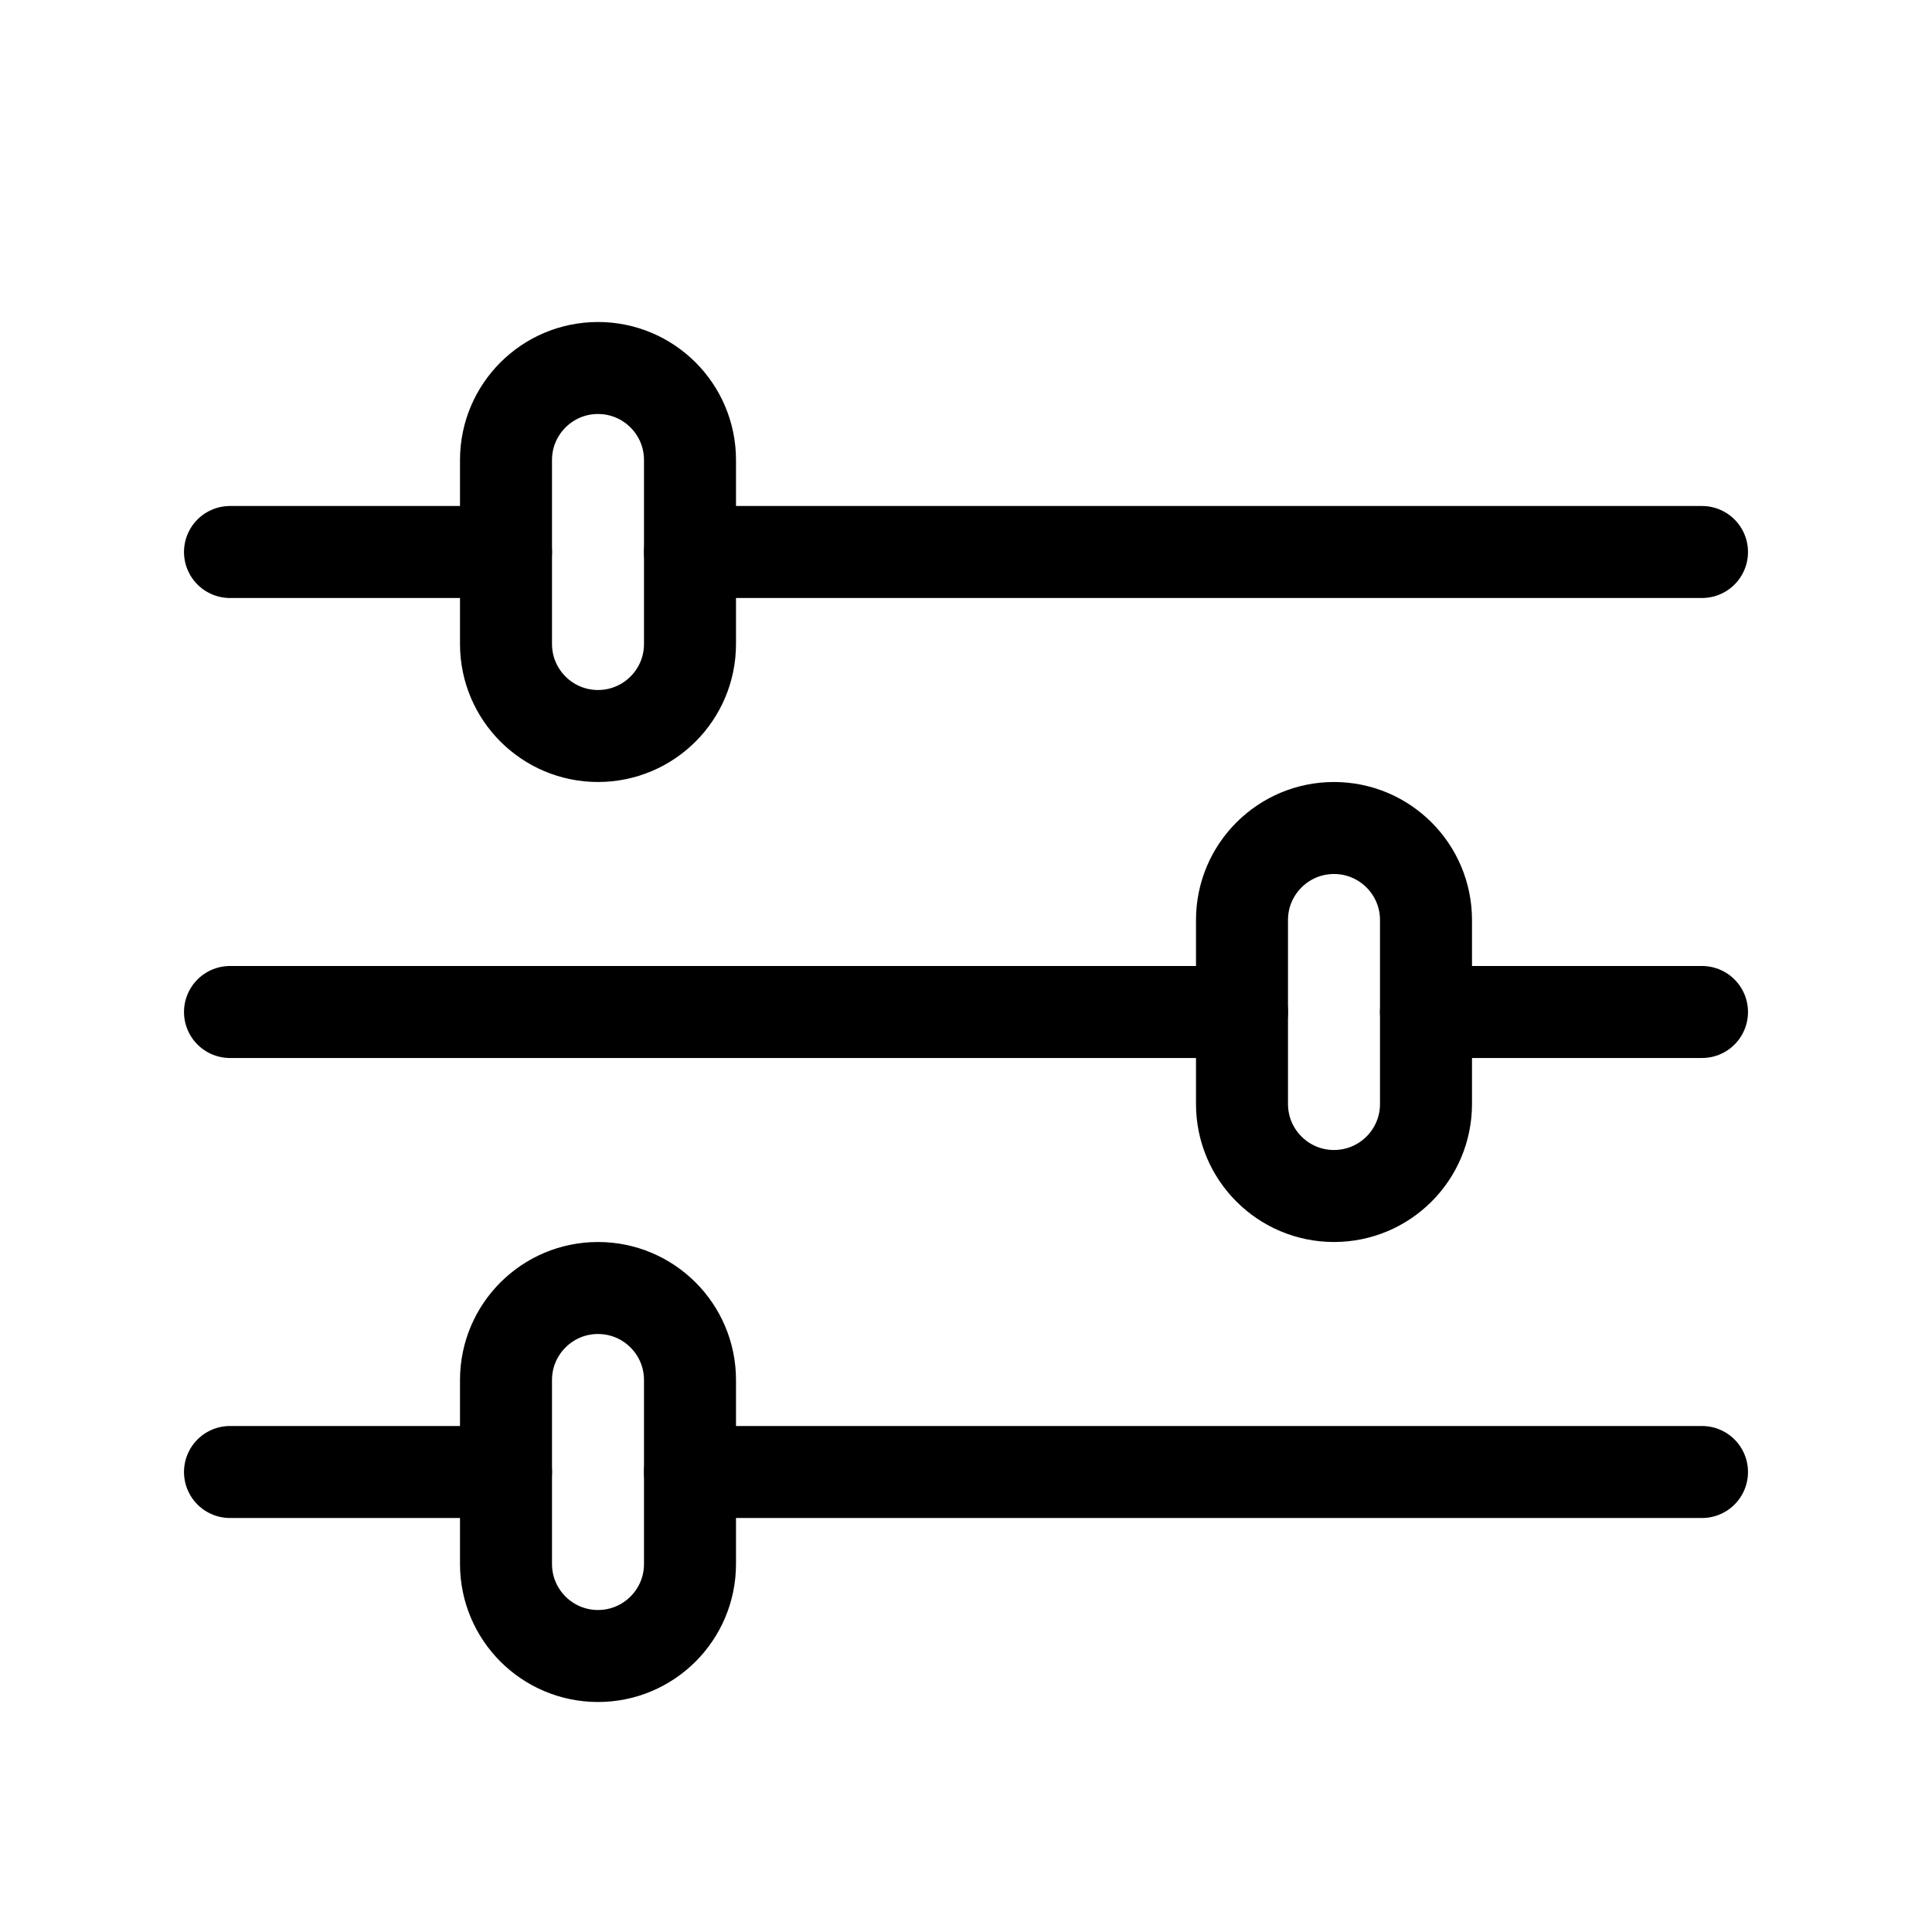 <svg xmlns="http://www.w3.org/2000/svg" width="21px" height="21px" viewBox="0 0 21 21"><g fill="none" fill-rule="evenodd" stroke="currentColor" stroke-linecap="round" stroke-linejoin="round" transform="translate(2 4)"><path d="m4.5 0c.552 0 1 .448 1 1v2c0 .552-.448 1-1 1s-1-.448-1-1v-2c0-.552.448-1 1-1z"></path><path d="m16.5 2h-11"></path><path d="m3.5 2h-3"></path><path d="m4.5 10c.552 0 1 .448 1 1v2c0 .552-.448 1-1 1s-1-.448-1-1v-2c0-.552.448-1 1-1z"></path><path d="m16.5 12h-11"></path><path d="m3.5 12h-3"></path><path d="m12.5 5c.552 0 1 .448 1 1v2c0 .552-.448 1-1 1s-1-.448-1-1v-2c0-.552.448-1 1-1z"></path><path d="m11.5 7h-11"></path><path d="m16.5 7h-3"></path></g></svg>